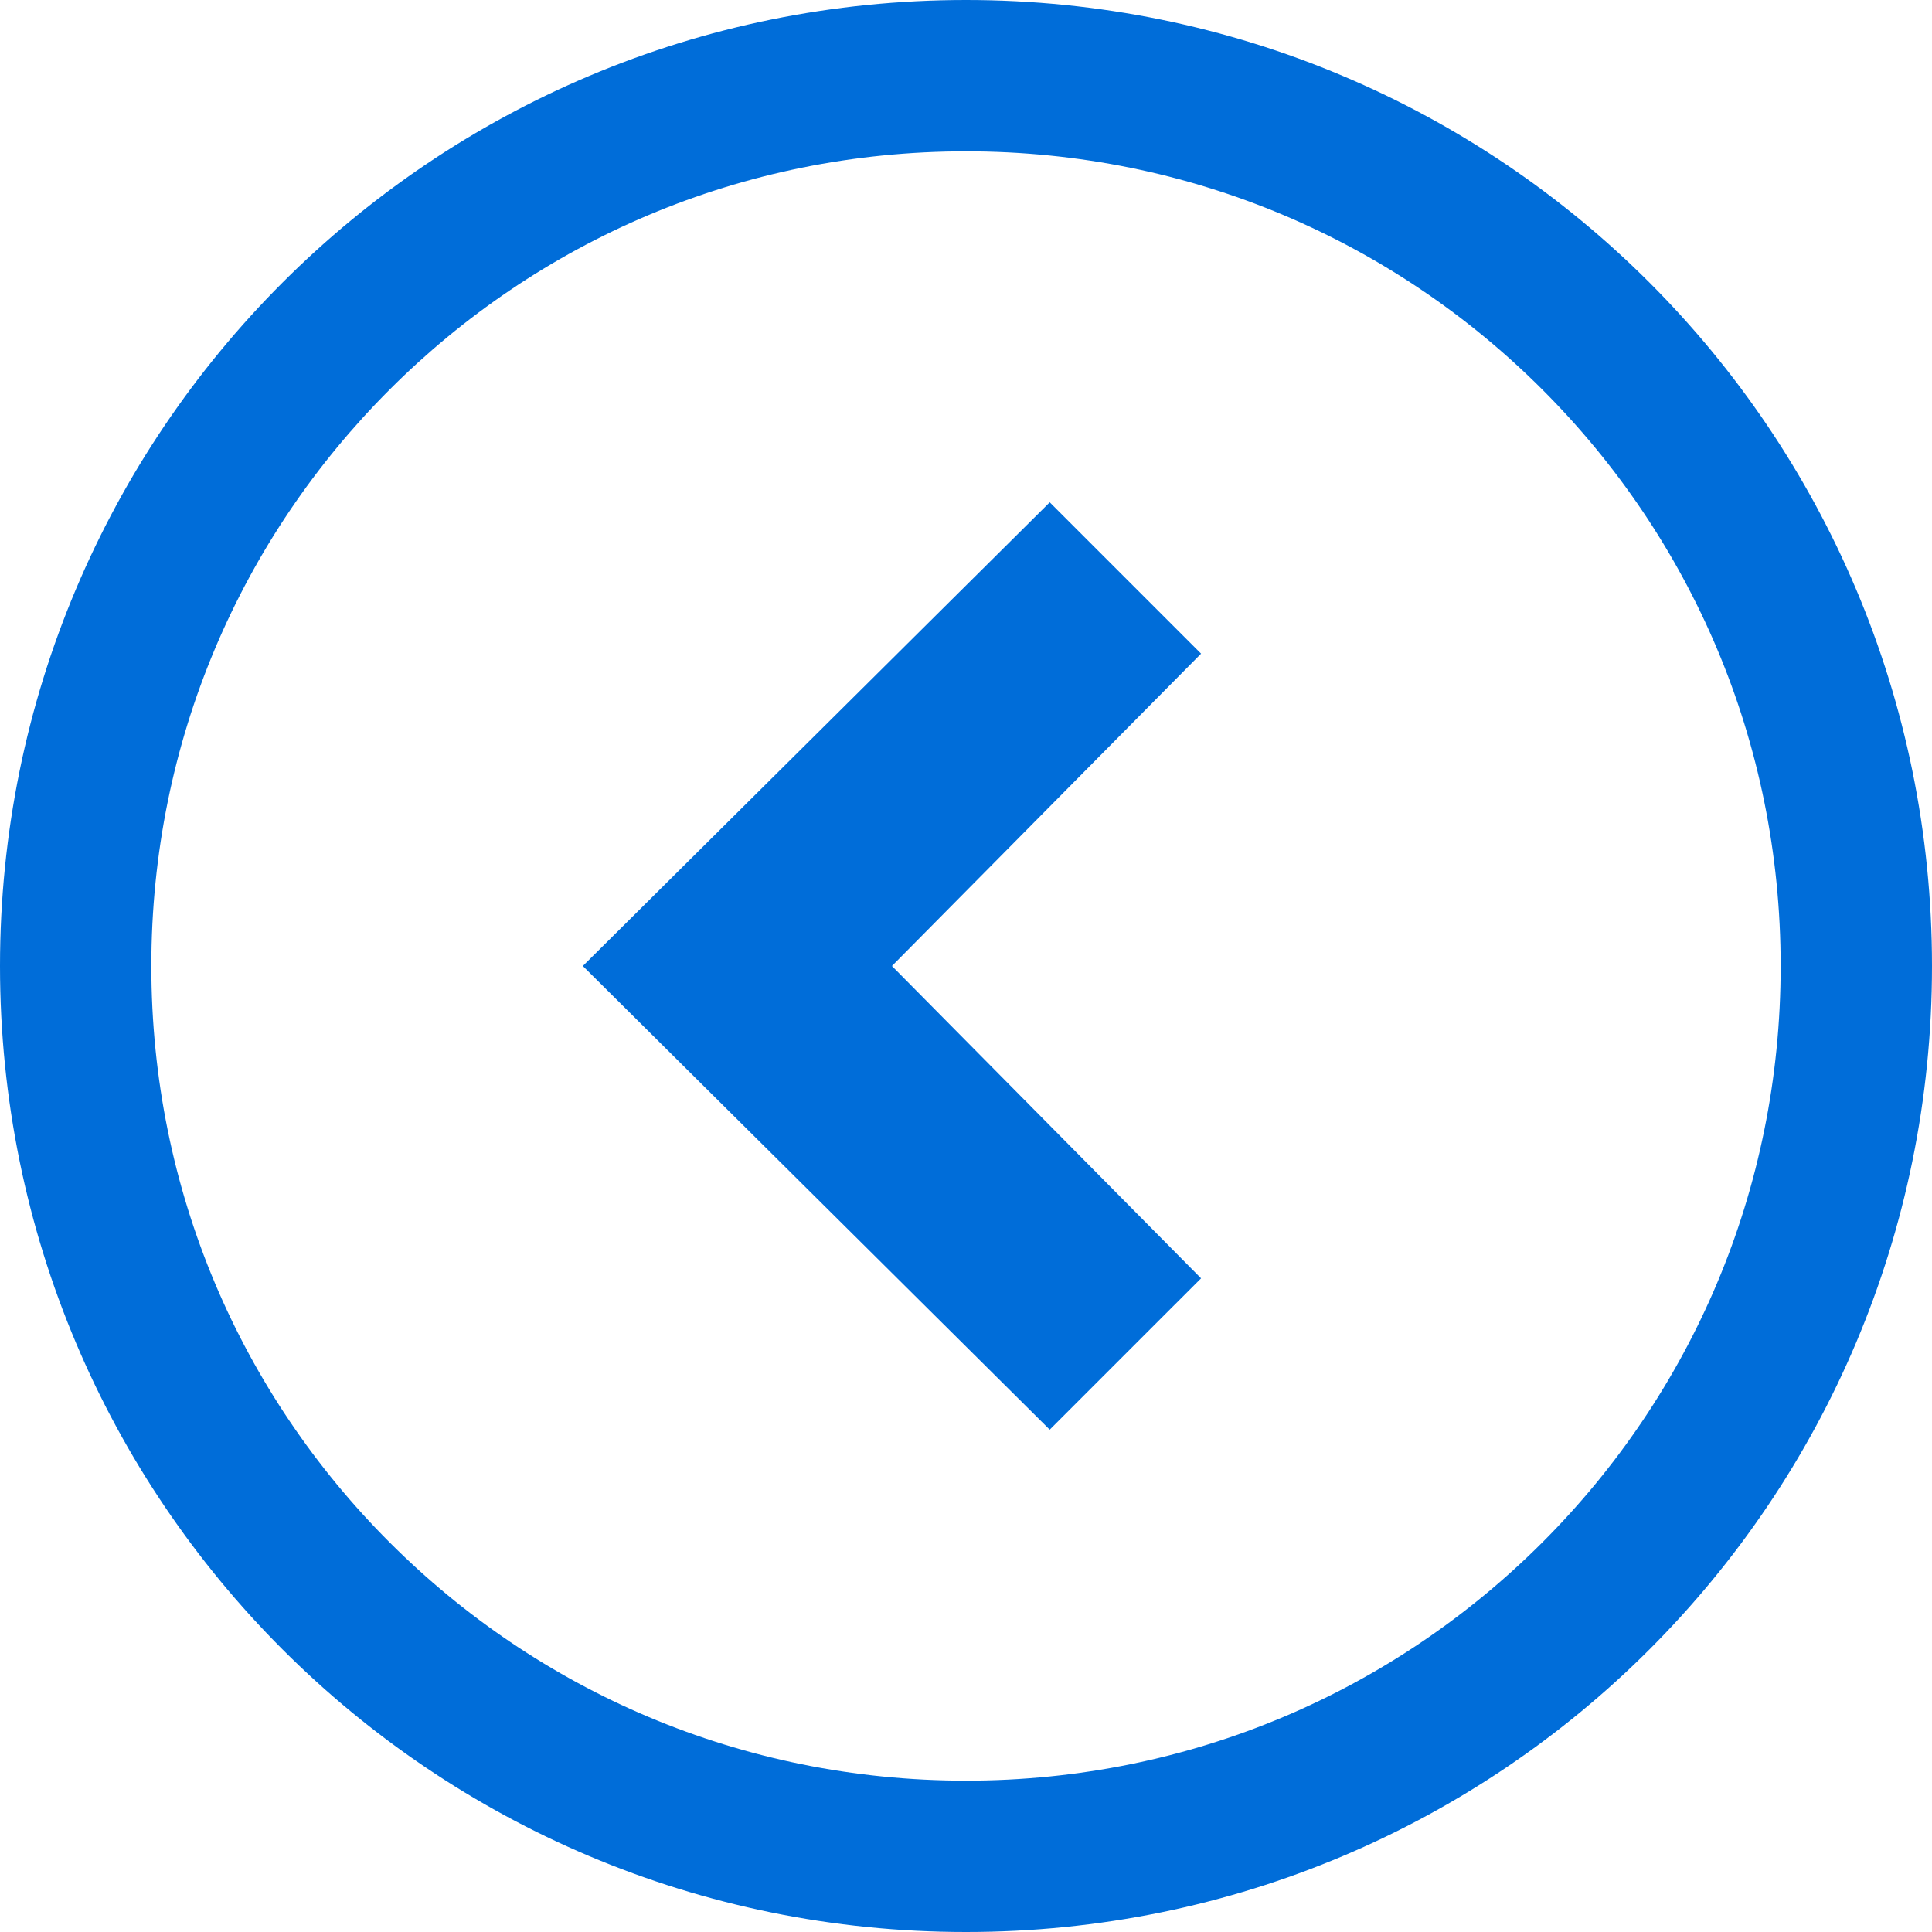 <?xml version="1.0" encoding="utf-8"?>
<!-- Generator: Adobe Illustrator 28.3.0, SVG Export Plug-In . SVG Version: 6.00 Build 0)  -->
<svg version="1.1" id="_レイヤー_2" xmlns="http://www.w3.org/2000/svg" xmlns:xlink="http://www.w3.org/1999/xlink" x="0px"
	 y="0px" viewBox="0 0 60 60" style="enable-background:new 0 0 60 60;" xml:space="preserve">
<style type="text/css">
	.st0{fill:#006DD9;}
</style>
<g id="_レイヤー_1-2">
	<polygon class="st0" points="37.3,20.3 27.7,30 37.3,39.7 32.6,44.4 18.1,30 32.6,15.6 	"/>
	<path class="st0" d="M0,30c0,16.6,13.4,30,30,30s30-13.4,30-30S46.6,0,30,0S0,13.4,0,30z M4.7,30c0-7,2.8-13.3,7.4-17.9
		S23,4.7,30,4.7s13.3,2.8,17.9,7.4S55.3,23,55.3,30s-2.8,13.3-7.4,17.9S37,55.3,30,55.3s-13.3-2.8-17.9-7.4S4.7,37,4.7,30z"/>
</g>
</svg>
